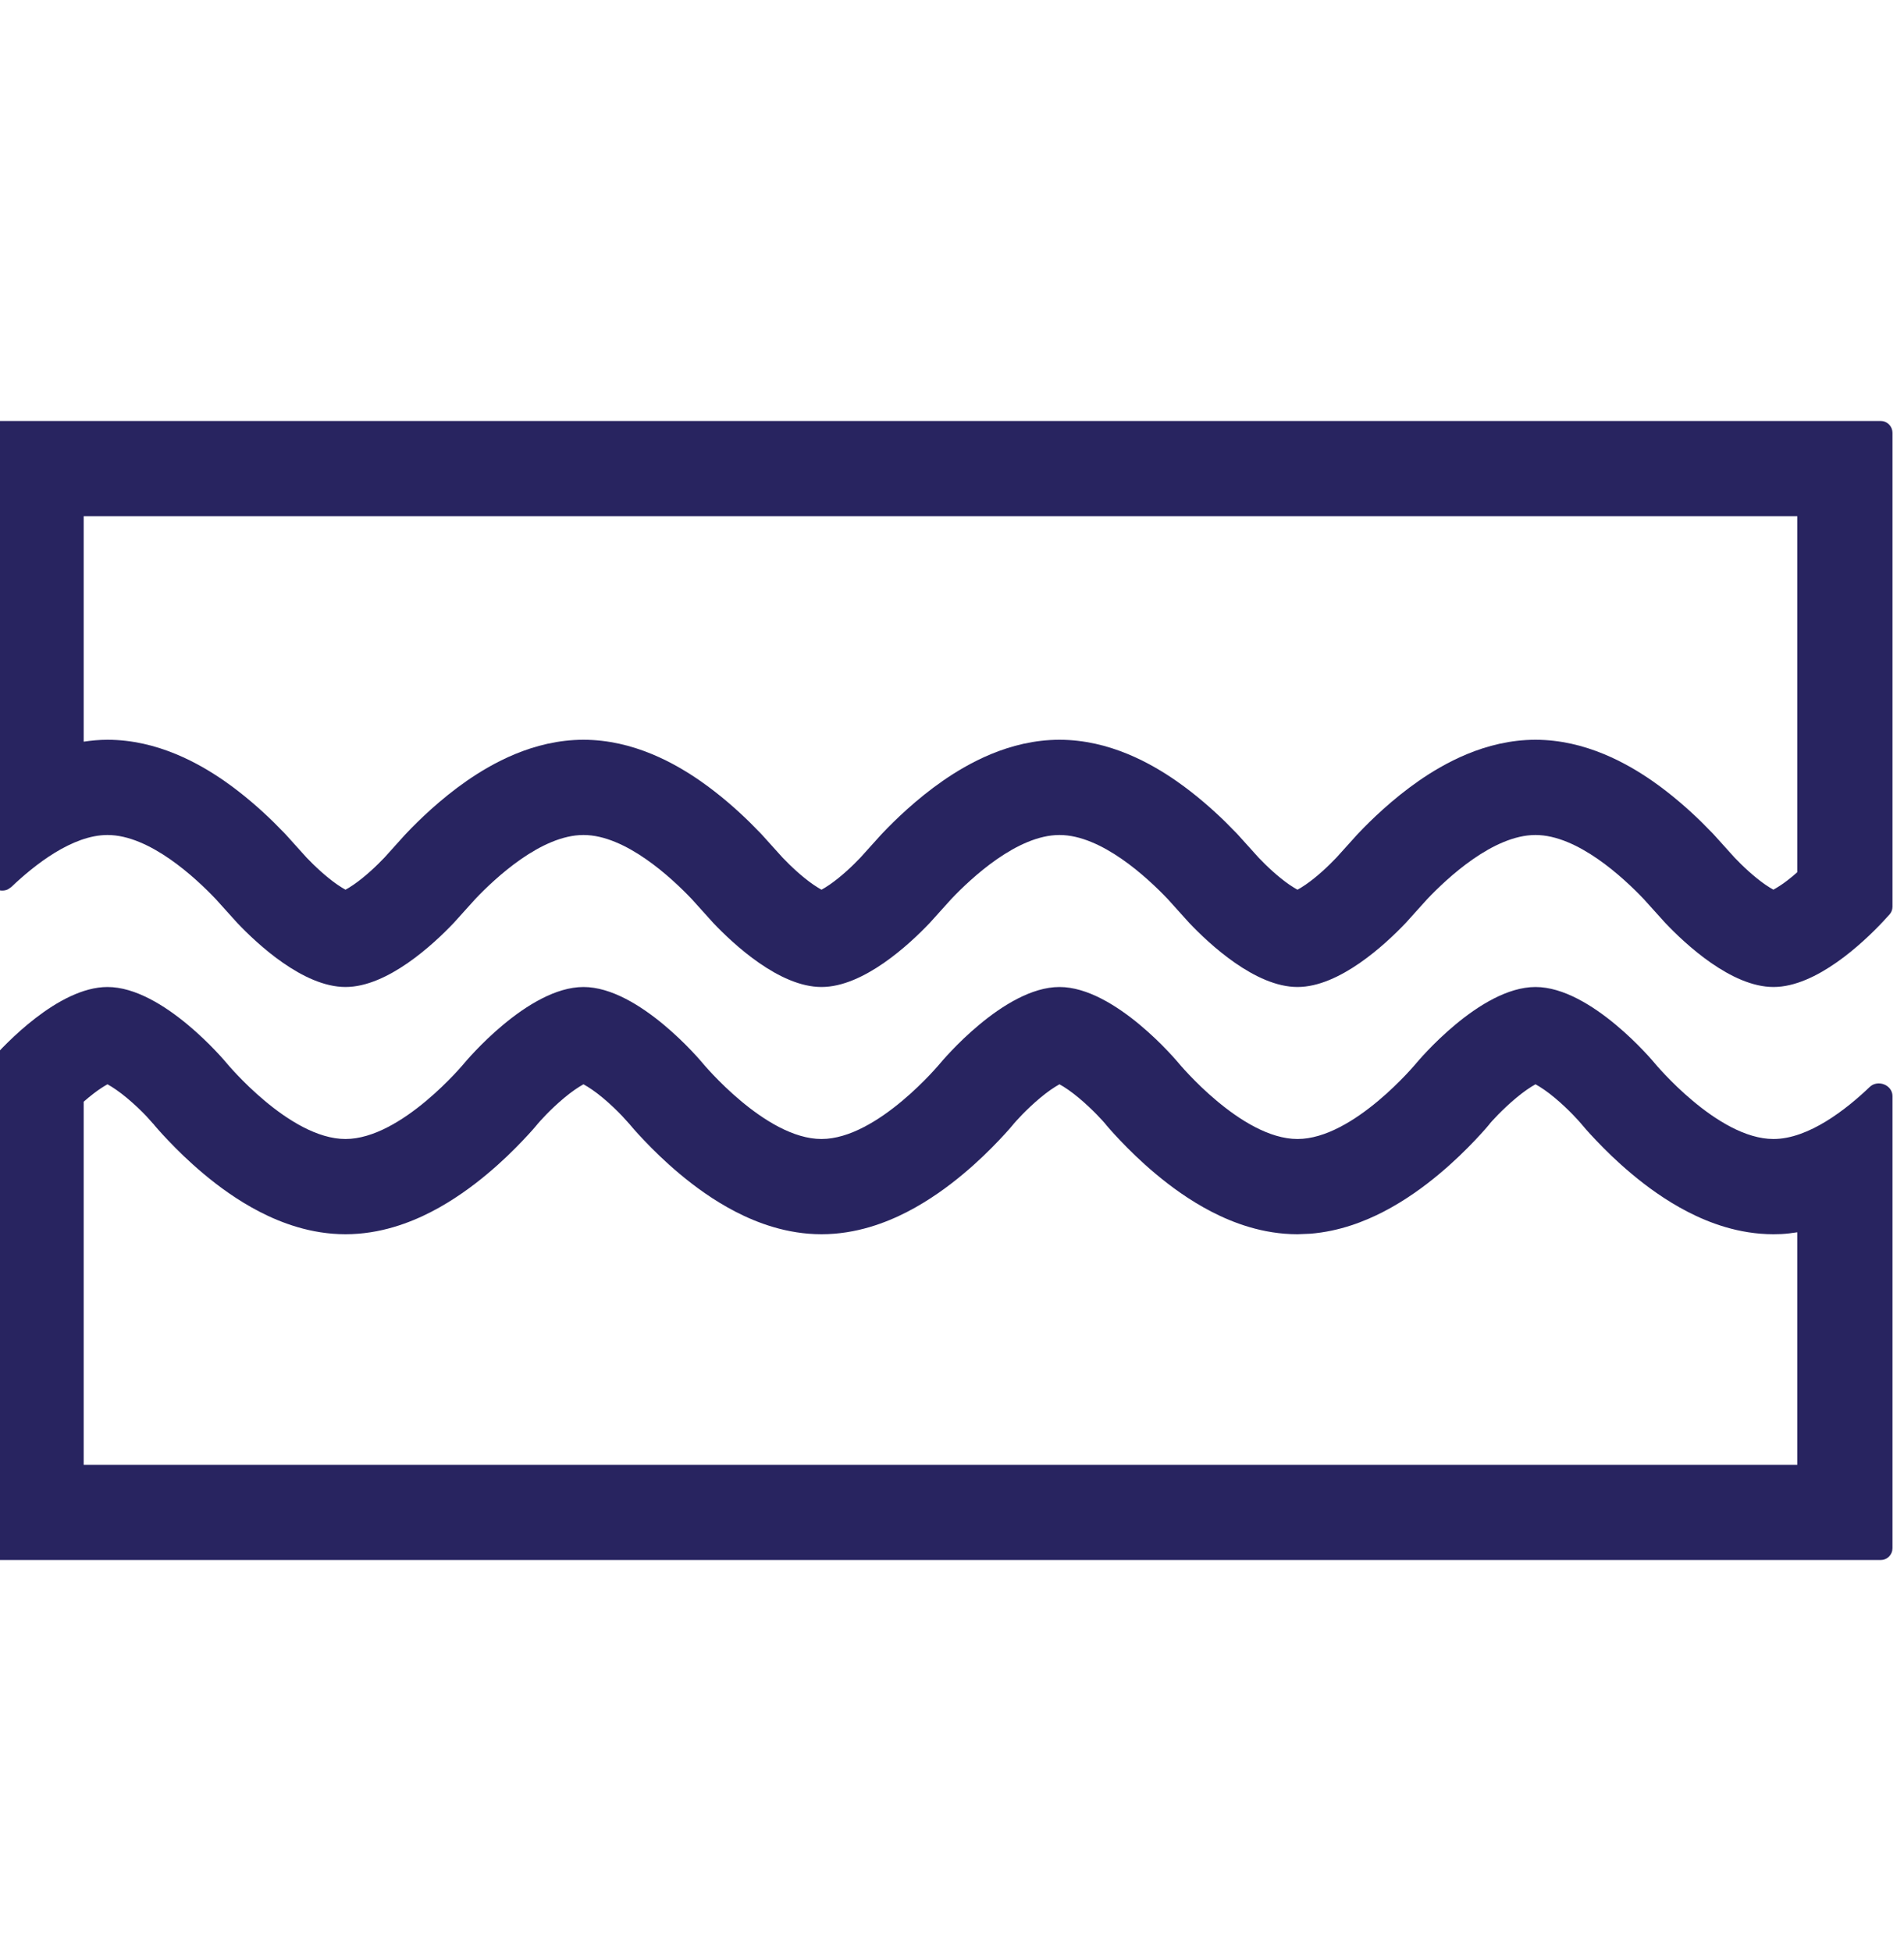 <svg width="40" height="41" viewBox="0 0 40 41" fill="none" xmlns="http://www.w3.org/2000/svg">
<g clip-path="url(#clip0_2130_2837)">
<path d="M1.758 15.575C1.919 15.551 2.086 15.535 2.258 15.535C3.318 15.535 4.197 16.043 4.708 16.396C5.129 16.689 5.49 17.012 5.753 17.27L5.984 17.504L6.019 17.542L6.44 18.009C6.605 18.182 6.843 18.408 7.087 18.577C7.154 18.623 7.212 18.658 7.258 18.684C7.305 18.658 7.363 18.624 7.429 18.578C7.674 18.409 7.911 18.183 8.077 18.009L8.498 17.542C8.509 17.529 8.521 17.516 8.533 17.504C8.793 17.23 9.247 16.786 9.809 16.396C10.32 16.043 11.198 15.535 12.258 15.535C13.318 15.535 14.197 16.043 14.707 16.396C15.129 16.689 15.49 17.012 15.753 17.27L15.984 17.504L16.019 17.542L16.44 18.009C16.605 18.182 16.843 18.408 17.087 18.577C17.154 18.623 17.212 18.658 17.258 18.684C17.305 18.658 17.363 18.624 17.429 18.578C17.674 18.409 17.911 18.183 18.077 18.009L18.498 17.542C18.509 17.529 18.521 17.516 18.533 17.504C18.793 17.23 19.247 16.786 19.809 16.396C20.32 16.043 21.198 15.535 22.258 15.535C23.318 15.535 24.197 16.043 24.707 16.396C25.129 16.689 25.49 17.012 25.753 17.27L25.984 17.504L26.019 17.542L26.44 18.009C26.606 18.183 26.843 18.409 27.087 18.578C27.154 18.624 27.212 18.658 27.258 18.684C27.305 18.658 27.363 18.624 27.429 18.578C27.674 18.409 27.911 18.183 28.077 18.009L28.498 17.542C28.509 17.529 28.521 17.516 28.533 17.504C28.793 17.23 29.247 16.786 29.809 16.396C30.32 16.043 31.198 15.535 32.258 15.535C33.318 15.535 34.197 16.043 34.708 16.396C35.129 16.689 35.49 17.012 35.753 17.27L35.984 17.504L36.019 17.542L36.44 18.009C36.606 18.183 36.843 18.409 37.087 18.578C37.153 18.624 37.21 18.657 37.256 18.683C37.334 18.64 37.433 18.579 37.547 18.491C37.621 18.435 37.692 18.375 37.758 18.316V10.84H1.758V15.575ZM39.758 19.041L39.754 19.084C39.747 19.126 39.728 19.166 39.7 19.199L39.56 19.352C39.148 19.791 38.162 20.727 37.258 20.727C36.373 20.727 35.409 19.829 34.983 19.38L34.534 18.882C34.107 18.433 33.144 17.535 32.258 17.535C31.373 17.535 30.409 18.433 29.983 18.882L29.534 19.38C29.107 19.829 28.144 20.727 27.258 20.727C26.373 20.727 25.409 19.829 24.983 19.38L24.534 18.882C24.107 18.433 23.144 17.535 22.258 17.535C21.373 17.535 20.409 18.433 19.983 18.882L19.534 19.38C19.107 19.829 18.144 20.727 17.258 20.727C16.373 20.727 15.409 19.829 14.983 19.38L14.534 18.882C14.107 18.433 13.144 17.535 12.258 17.535C11.373 17.535 10.409 18.433 9.983 18.882L9.534 19.38C9.107 19.829 8.144 20.727 7.258 20.727C6.373 20.726 5.409 19.829 4.983 19.38L4.534 18.882C4.107 18.433 3.144 17.535 2.258 17.535C1.52 17.535 0.727 18.16 0.237 18.628L0.167 18.676C0.02 18.746 -0.175 18.671 -0.228 18.519L-0.242 18.436V9.09C-0.242 8.952 -0.13 8.84 0.008 8.84H39.508L39.559 8.845C39.673 8.868 39.758 8.969 39.758 9.09V19.041Z" fill="#282460"/>
<path d="M0.008 32.761C-0.13 32.761 -0.242 32.649 -0.242 32.511V22.412C-0.242 22.354 -0.221 22.299 -0.183 22.255C0.085 21.951 1.225 20.727 2.258 20.727C3.429 20.727 4.737 22.296 4.758 22.322C4.758 22.322 6.078 23.919 7.258 23.919C8.439 23.919 9.758 22.322 9.758 22.322C9.773 22.304 11.085 20.727 12.258 20.727C13.43 20.727 14.738 22.298 14.758 22.322C14.758 22.322 16.078 23.919 17.258 23.919C18.439 23.919 19.758 22.322 19.758 22.322C19.775 22.302 21.085 20.727 22.258 20.727C23.43 20.727 24.74 22.3 24.758 22.322C24.758 22.322 26.078 23.919 27.258 23.919C28.439 23.919 29.758 22.322 29.758 22.322C29.777 22.3 31.086 20.727 32.258 20.727C33.431 20.727 34.742 22.302 34.758 22.322C34.758 22.322 36.078 23.919 37.258 23.919C37.997 23.919 38.79 23.294 39.28 22.826C39.449 22.664 39.758 22.783 39.758 23.018V32.511L39.753 32.562C39.733 32.659 39.657 32.736 39.559 32.756L39.508 32.761H0.008ZM32.258 22.77C32.148 22.831 32.009 22.926 31.855 23.054C31.555 23.303 31.329 23.559 31.298 23.596L31.299 23.597V23.598L31.294 23.602C31.292 23.605 31.29 23.608 31.288 23.611C31.282 23.618 31.274 23.627 31.266 23.637C31.25 23.656 31.228 23.682 31.202 23.712C31.148 23.772 31.075 23.854 30.984 23.949C30.805 24.138 30.547 24.394 30.234 24.655C29.927 24.912 29.527 25.207 29.065 25.446C28.672 25.649 28.142 25.859 27.527 25.908L27.258 25.919C26.528 25.919 25.901 25.678 25.452 25.446C24.989 25.207 24.59 24.912 24.283 24.655C23.97 24.394 23.712 24.138 23.533 23.949C23.442 23.854 23.368 23.772 23.315 23.712C23.288 23.682 23.267 23.656 23.25 23.637C23.242 23.627 23.235 23.618 23.229 23.611C23.226 23.608 23.224 23.605 23.222 23.602L23.217 23.598V23.596C23.185 23.558 22.96 23.302 22.662 23.054C22.508 22.926 22.369 22.831 22.258 22.77C22.148 22.831 22.008 22.925 21.854 23.054C21.554 23.304 21.33 23.561 21.299 23.597V23.598L21.294 23.602C21.292 23.605 21.29 23.608 21.288 23.611C21.282 23.618 21.274 23.627 21.266 23.637C21.25 23.656 21.228 23.682 21.202 23.712C21.148 23.772 21.075 23.854 20.984 23.949C20.805 24.138 20.547 24.394 20.234 24.655C19.927 24.912 19.527 25.207 19.065 25.446C18.616 25.678 17.988 25.919 17.258 25.919C16.529 25.919 15.901 25.678 15.452 25.446C14.989 25.207 14.59 24.912 14.283 24.655C13.97 24.394 13.712 24.138 13.533 23.949C13.442 23.854 13.368 23.772 13.315 23.712C13.288 23.682 13.267 23.656 13.251 23.637C13.242 23.627 13.235 23.618 13.229 23.611C13.226 23.608 13.224 23.605 13.222 23.602L13.219 23.6L13.077 23.443C12.977 23.338 12.832 23.194 12.662 23.053C12.508 22.925 12.369 22.831 12.258 22.77C12.147 22.832 12.007 22.926 11.853 23.055C11.553 23.305 11.33 23.561 11.299 23.597V23.598L11.294 23.602C11.292 23.605 11.29 23.608 11.288 23.611C11.282 23.618 11.274 23.627 11.266 23.637C11.25 23.656 11.228 23.682 11.202 23.712C11.149 23.772 11.075 23.854 10.984 23.949C10.805 24.138 10.547 24.394 10.234 24.655C9.927 24.912 9.527 25.207 9.065 25.446C8.616 25.678 7.988 25.919 7.258 25.919C6.529 25.919 5.901 25.678 5.452 25.446C4.989 25.207 4.59 24.912 4.283 24.655C3.97 24.394 3.712 24.138 3.533 23.949C3.442 23.854 3.368 23.772 3.315 23.712C3.288 23.682 3.267 23.656 3.25 23.637C3.242 23.627 3.236 23.618 3.23 23.611C3.227 23.608 3.224 23.605 3.222 23.602L3.219 23.6L3.077 23.442C2.977 23.337 2.831 23.194 2.661 23.053C2.507 22.925 2.368 22.831 2.258 22.77C2.181 22.813 2.082 22.875 1.968 22.963C1.895 23.019 1.824 23.078 1.758 23.136V30.761H37.758V25.878C37.65 25.894 37.539 25.909 37.425 25.915L37.258 25.919C36.528 25.919 35.901 25.678 35.452 25.446C34.989 25.207 34.59 24.912 34.283 24.655C33.97 24.394 33.712 24.138 33.533 23.949C33.442 23.854 33.368 23.772 33.315 23.712C33.288 23.682 33.267 23.656 33.251 23.637C33.242 23.627 33.235 23.618 33.229 23.611C33.226 23.608 33.224 23.605 33.222 23.602L33.217 23.598V23.597C33.187 23.561 32.963 23.304 32.663 23.054C32.509 22.925 32.369 22.831 32.258 22.77Z" fill="#282460"/>
</g>
<defs>
<clipPath id="clip0_2130_2837">
<rect width="40" height="40" fill="white" transform="translate(0 0.8)"/>
</clipPath>
</defs>
</svg>
